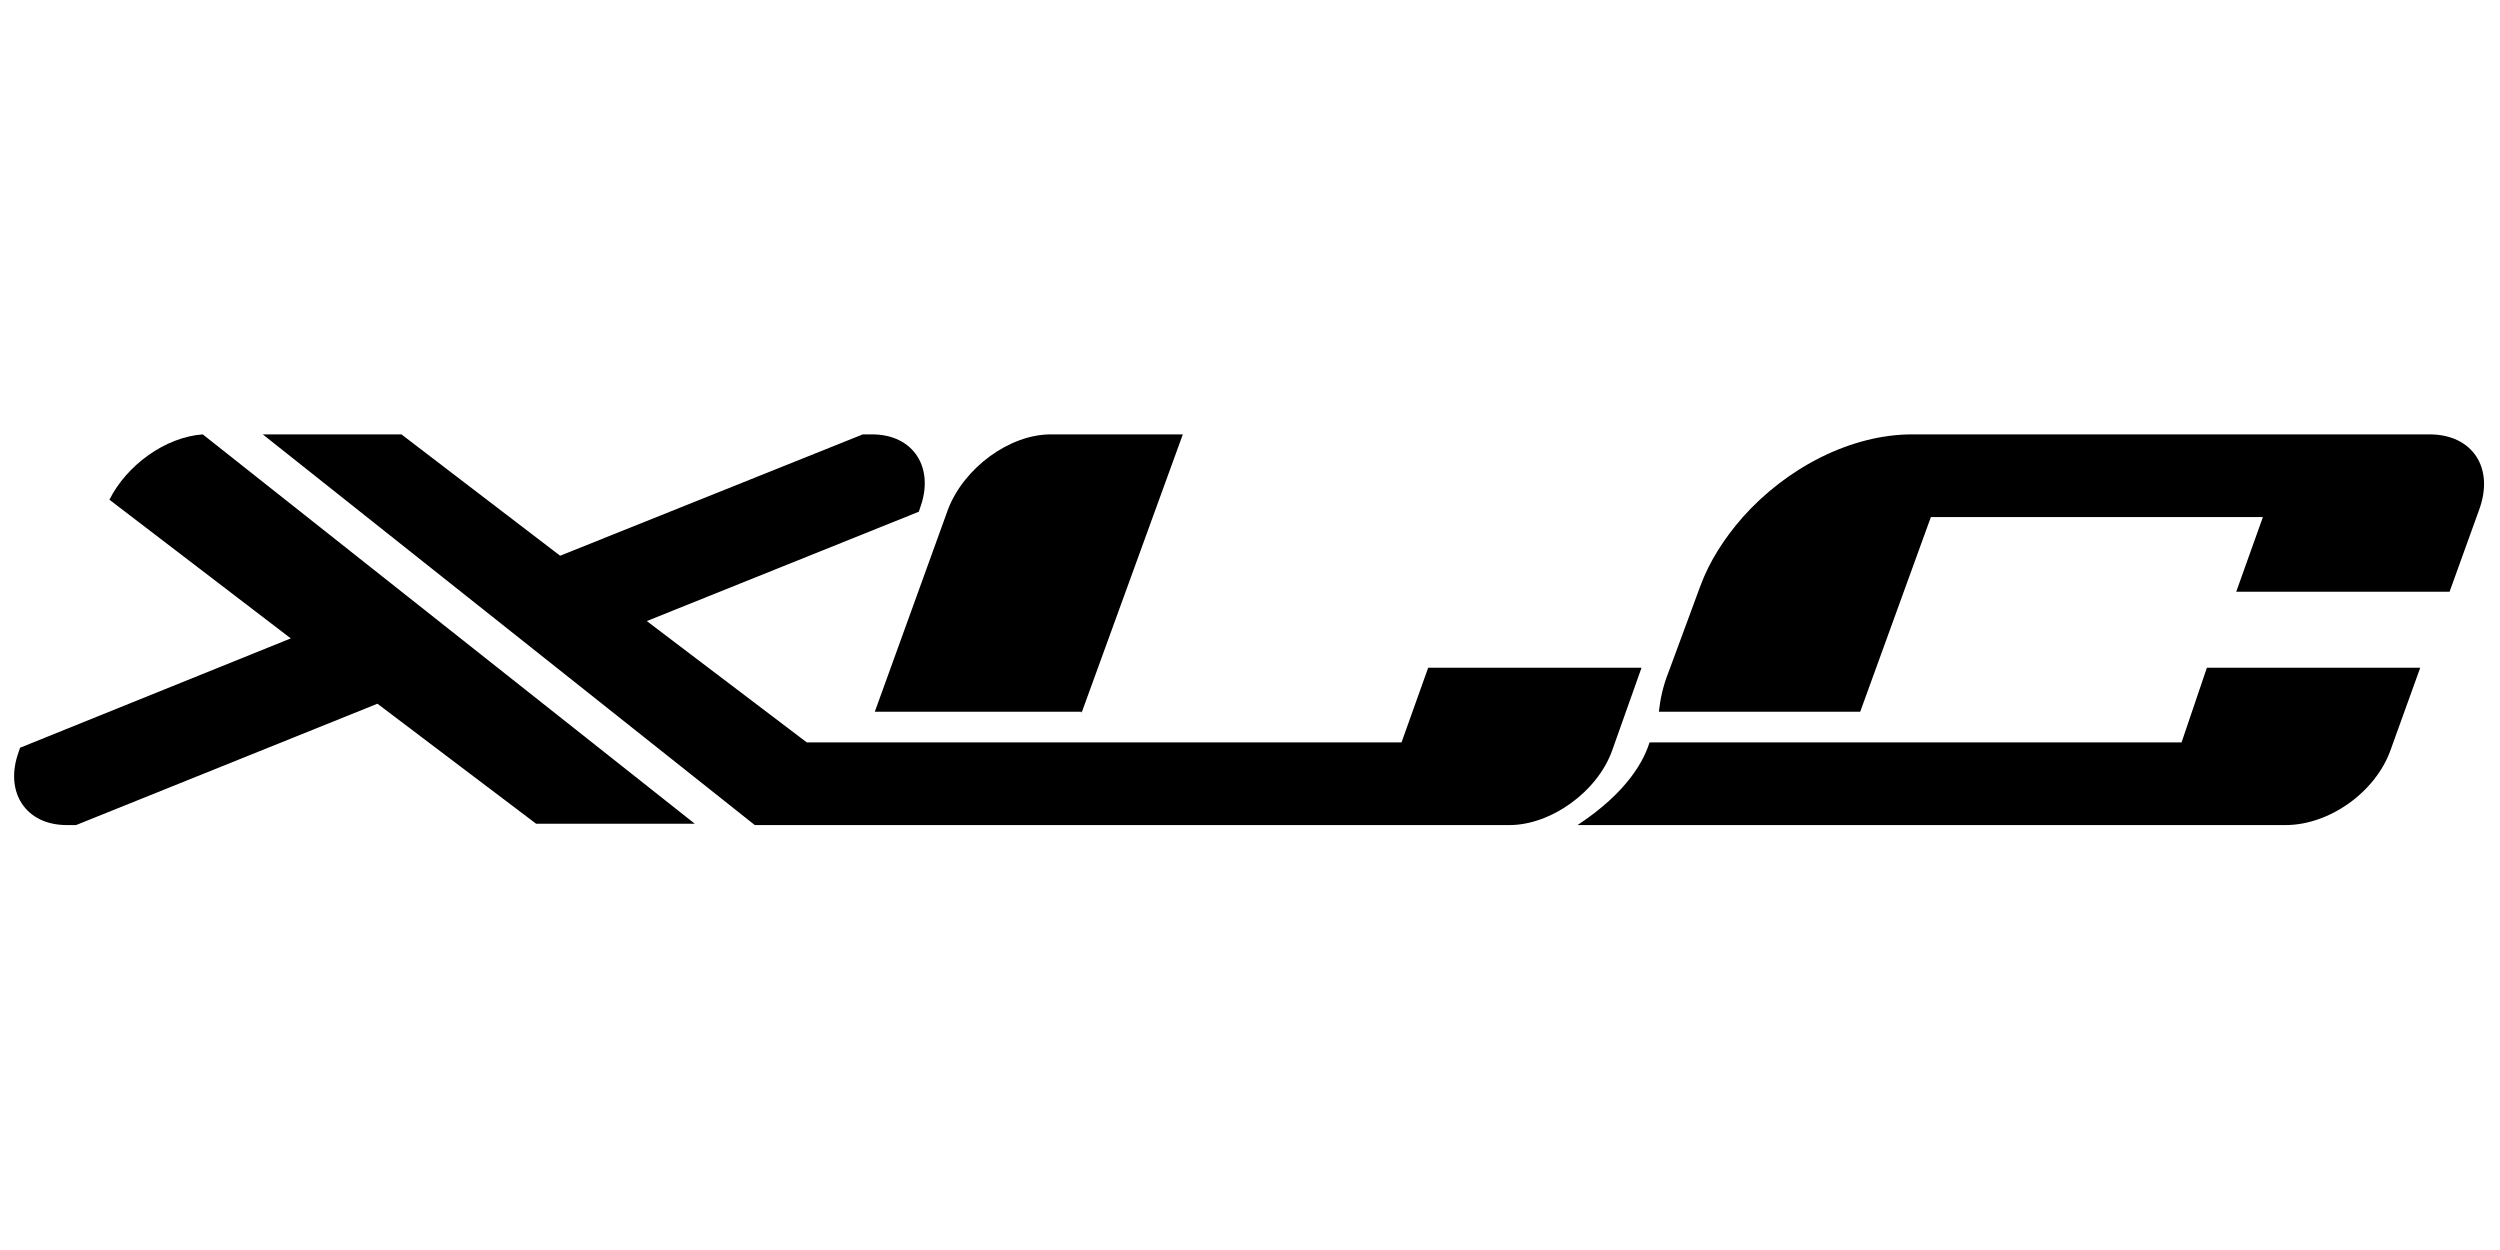 <?xml version="1.0" encoding="utf-8"?>
<!-- Generator: Adobe Illustrator 22.1.0, SVG Export Plug-In . SVG Version: 6.00 Build 0)  -->
<svg version="1.1" id="Ebene_1" xmlns="http://www.w3.org/2000/svg" xmlns:xlink="http://www.w3.org/1999/xlink" x="0px" y="0px"
	 viewBox="0 0 500 250" style="enable-background:new 0 0 500 250;" xml:space="preserve">
<g>
	<g>
		<path d="M436.312,148.481H329.904c-1.066,3.465-4.266,9.866-14.4,16.533h141.609
			c8.8,0,18.134-6.667,21.068-15.201l5.866-16.268h-42.669L436.312,148.481z"/>
		<path d="M485.915,86.876H382.441l0,0c-12.267,0-25.069,6.667-33.869,16.535
			c-3.733,4.267-6.666,8.801-8.533,13.868l-6.401,17.334c-1.067,2.667-1.6,5.334-1.867,7.734h40.27
			l14.134-38.936h66.404l-5.334,14.934h42.669l5.867-16.268
			C498.981,93.543,494.449,86.876,485.915,86.876z"/>
		<path d="M216.298,142.612l20.268-55.736h-26.401c-8.268,0-17.335,6.667-20.535,14.934l-14.668,40.536h41.336
			V142.612z"/>
		<path d="M322.438,150.081L322.438,150.081l5.867-16.536h-42.669l-5.334,14.936H161.36l-32.001-24.269
			l54.403-21.868l0.266-0.8c2.934-8-1.333-14.668-9.6-14.668h-1.867l-60.537,24.268
			L80.288,86.876H53.887c-0.534,0-0.8,0-1.333,0l98.406,78.138h150.409h0.534
			C310.171,165.014,319.505,158.347,322.438,150.081z"/>
		<path d="M21.884,99.943L21.884,99.943l36.27,27.735L4.016,149.547l-0.267,0.801
			c-2.933,7.999,1.334,14.666,9.601,14.666h1.867l60.27-24.269l31.736,24.001h31.735L40.552,86.876
			C33.085,87.41,25.352,93.01,21.884,99.943z"/>
	</g>
</g>
</svg>
